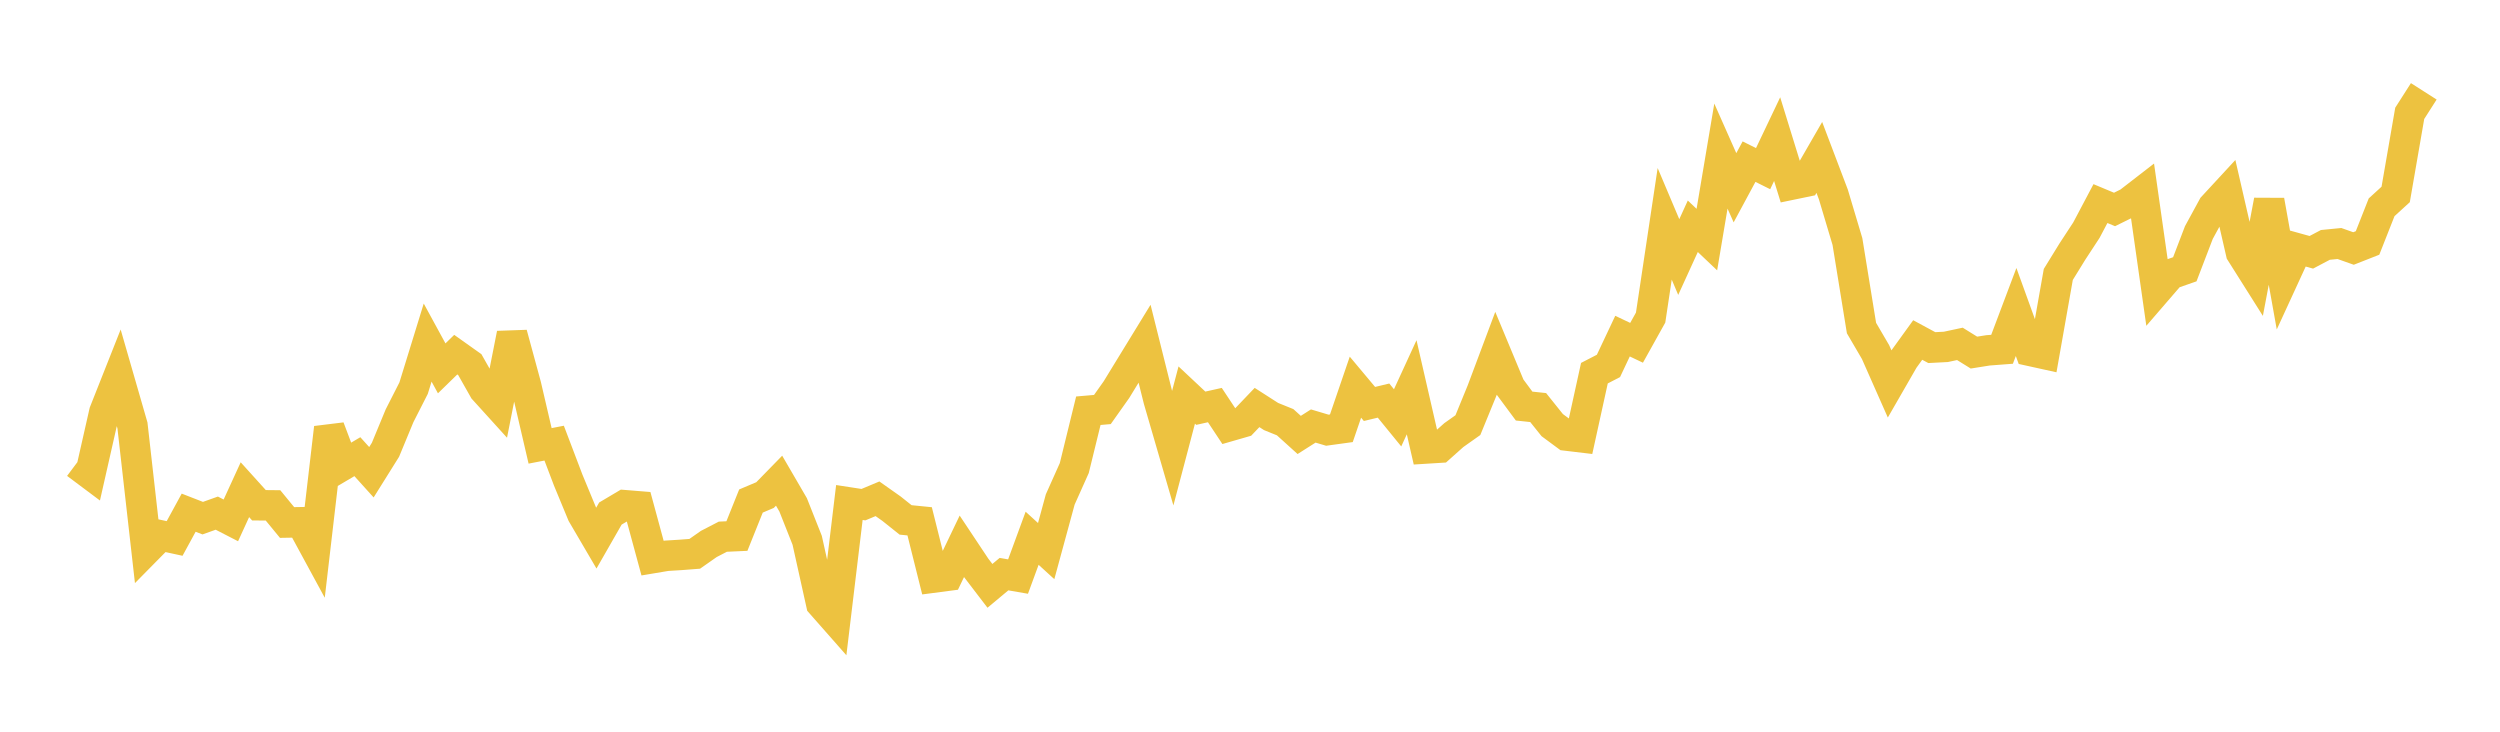 <svg width="164" height="48" xmlns="http://www.w3.org/2000/svg" xmlns:xlink="http://www.w3.org/1999/xlink"><path fill="none" stroke="rgb(237,194,64)" stroke-width="2" d="M5,30.419L5.922,31.109L6.844,27.036L7.766,24.708L8.689,27.908L9.611,36.058L10.533,35.123L11.455,35.323L12.377,33.632L13.299,33.991L14.222,33.662L15.144,34.137L16.066,32.124L16.988,33.145L17.91,33.154L18.832,34.276L19.754,34.26L20.677,35.96L21.599,28.061L22.521,30.503L23.443,29.958L24.365,30.979L25.287,29.505L26.21,27.275L27.132,25.464L28.054,22.473L28.976,24.164L29.898,23.265L30.82,23.92L31.743,25.551L32.665,26.568L33.587,21.897L34.509,25.288L35.431,29.249L36.353,29.07L37.275,31.496L38.198,33.726L39.12,35.3L40.042,33.689L40.964,33.141L41.886,33.216L42.808,36.613L43.731,36.458L44.653,36.401L45.575,36.33L46.497,35.684L47.419,35.207L48.341,35.165L49.263,32.867L50.186,32.477L51.108,31.533L52.03,33.118L52.952,35.445L53.874,39.6L54.796,40.647L55.719,32.964L56.641,33.106L57.563,32.72L58.485,33.371L59.407,34.106L60.329,34.198L61.251,37.887L62.174,37.766L63.096,35.841L64.018,37.227L64.94,38.432L65.862,37.663L66.784,37.823L67.707,35.31L68.629,36.151L69.551,32.765L70.473,30.705L71.395,26.944L72.317,26.864L73.24,25.56L74.162,24.053L75.084,22.548L76.006,26.24L76.928,29.412L77.85,25.915L78.772,26.78L79.695,26.573L80.617,27.964L81.539,27.698L82.461,26.732L83.383,27.324L84.305,27.697L85.228,28.532L86.15,27.946L87.072,28.221L87.994,28.094L88.916,25.399L89.838,26.5L90.76,26.278L91.683,27.41L92.605,25.404L93.527,29.422L94.449,29.365L95.371,28.542L96.293,27.889L97.216,25.636L98.138,23.178L99.06,25.393L99.982,26.638L100.904,26.736L101.826,27.888L102.749,28.571L103.671,28.681L104.593,24.48L105.515,24.004L106.437,22.05L107.359,22.488L108.281,20.832L109.204,14.682L110.126,16.862L111.048,14.843L111.97,15.717L112.892,10.239L113.814,12.317L114.737,10.603L115.659,11.063L116.581,9.127L117.503,12.116L118.425,11.925L119.347,10.327L120.269,12.757L121.192,15.845L122.114,21.521L123.036,23.097L123.958,25.182L124.88,23.58L125.802,22.304L126.725,22.803L127.647,22.755L128.569,22.558L129.491,23.13L130.413,22.983L131.335,22.913L132.257,20.467L133.18,23.018L134.102,23.221L135.024,18.004L135.946,16.507L136.868,15.098L137.79,13.355L138.713,13.741L139.635,13.285L140.557,12.572L141.479,19.055L142.401,17.987L143.323,17.665L144.246,15.255L145.168,13.563L146.09,12.565L147.012,16.578L147.934,18.039L148.856,13.154L149.778,18.301L150.701,16.295L151.623,16.551L152.545,16.065L153.467,15.974L154.389,16.301L155.311,15.938L156.234,13.598L157.156,12.756L158.078,7.435L159,5.992"></path></svg>